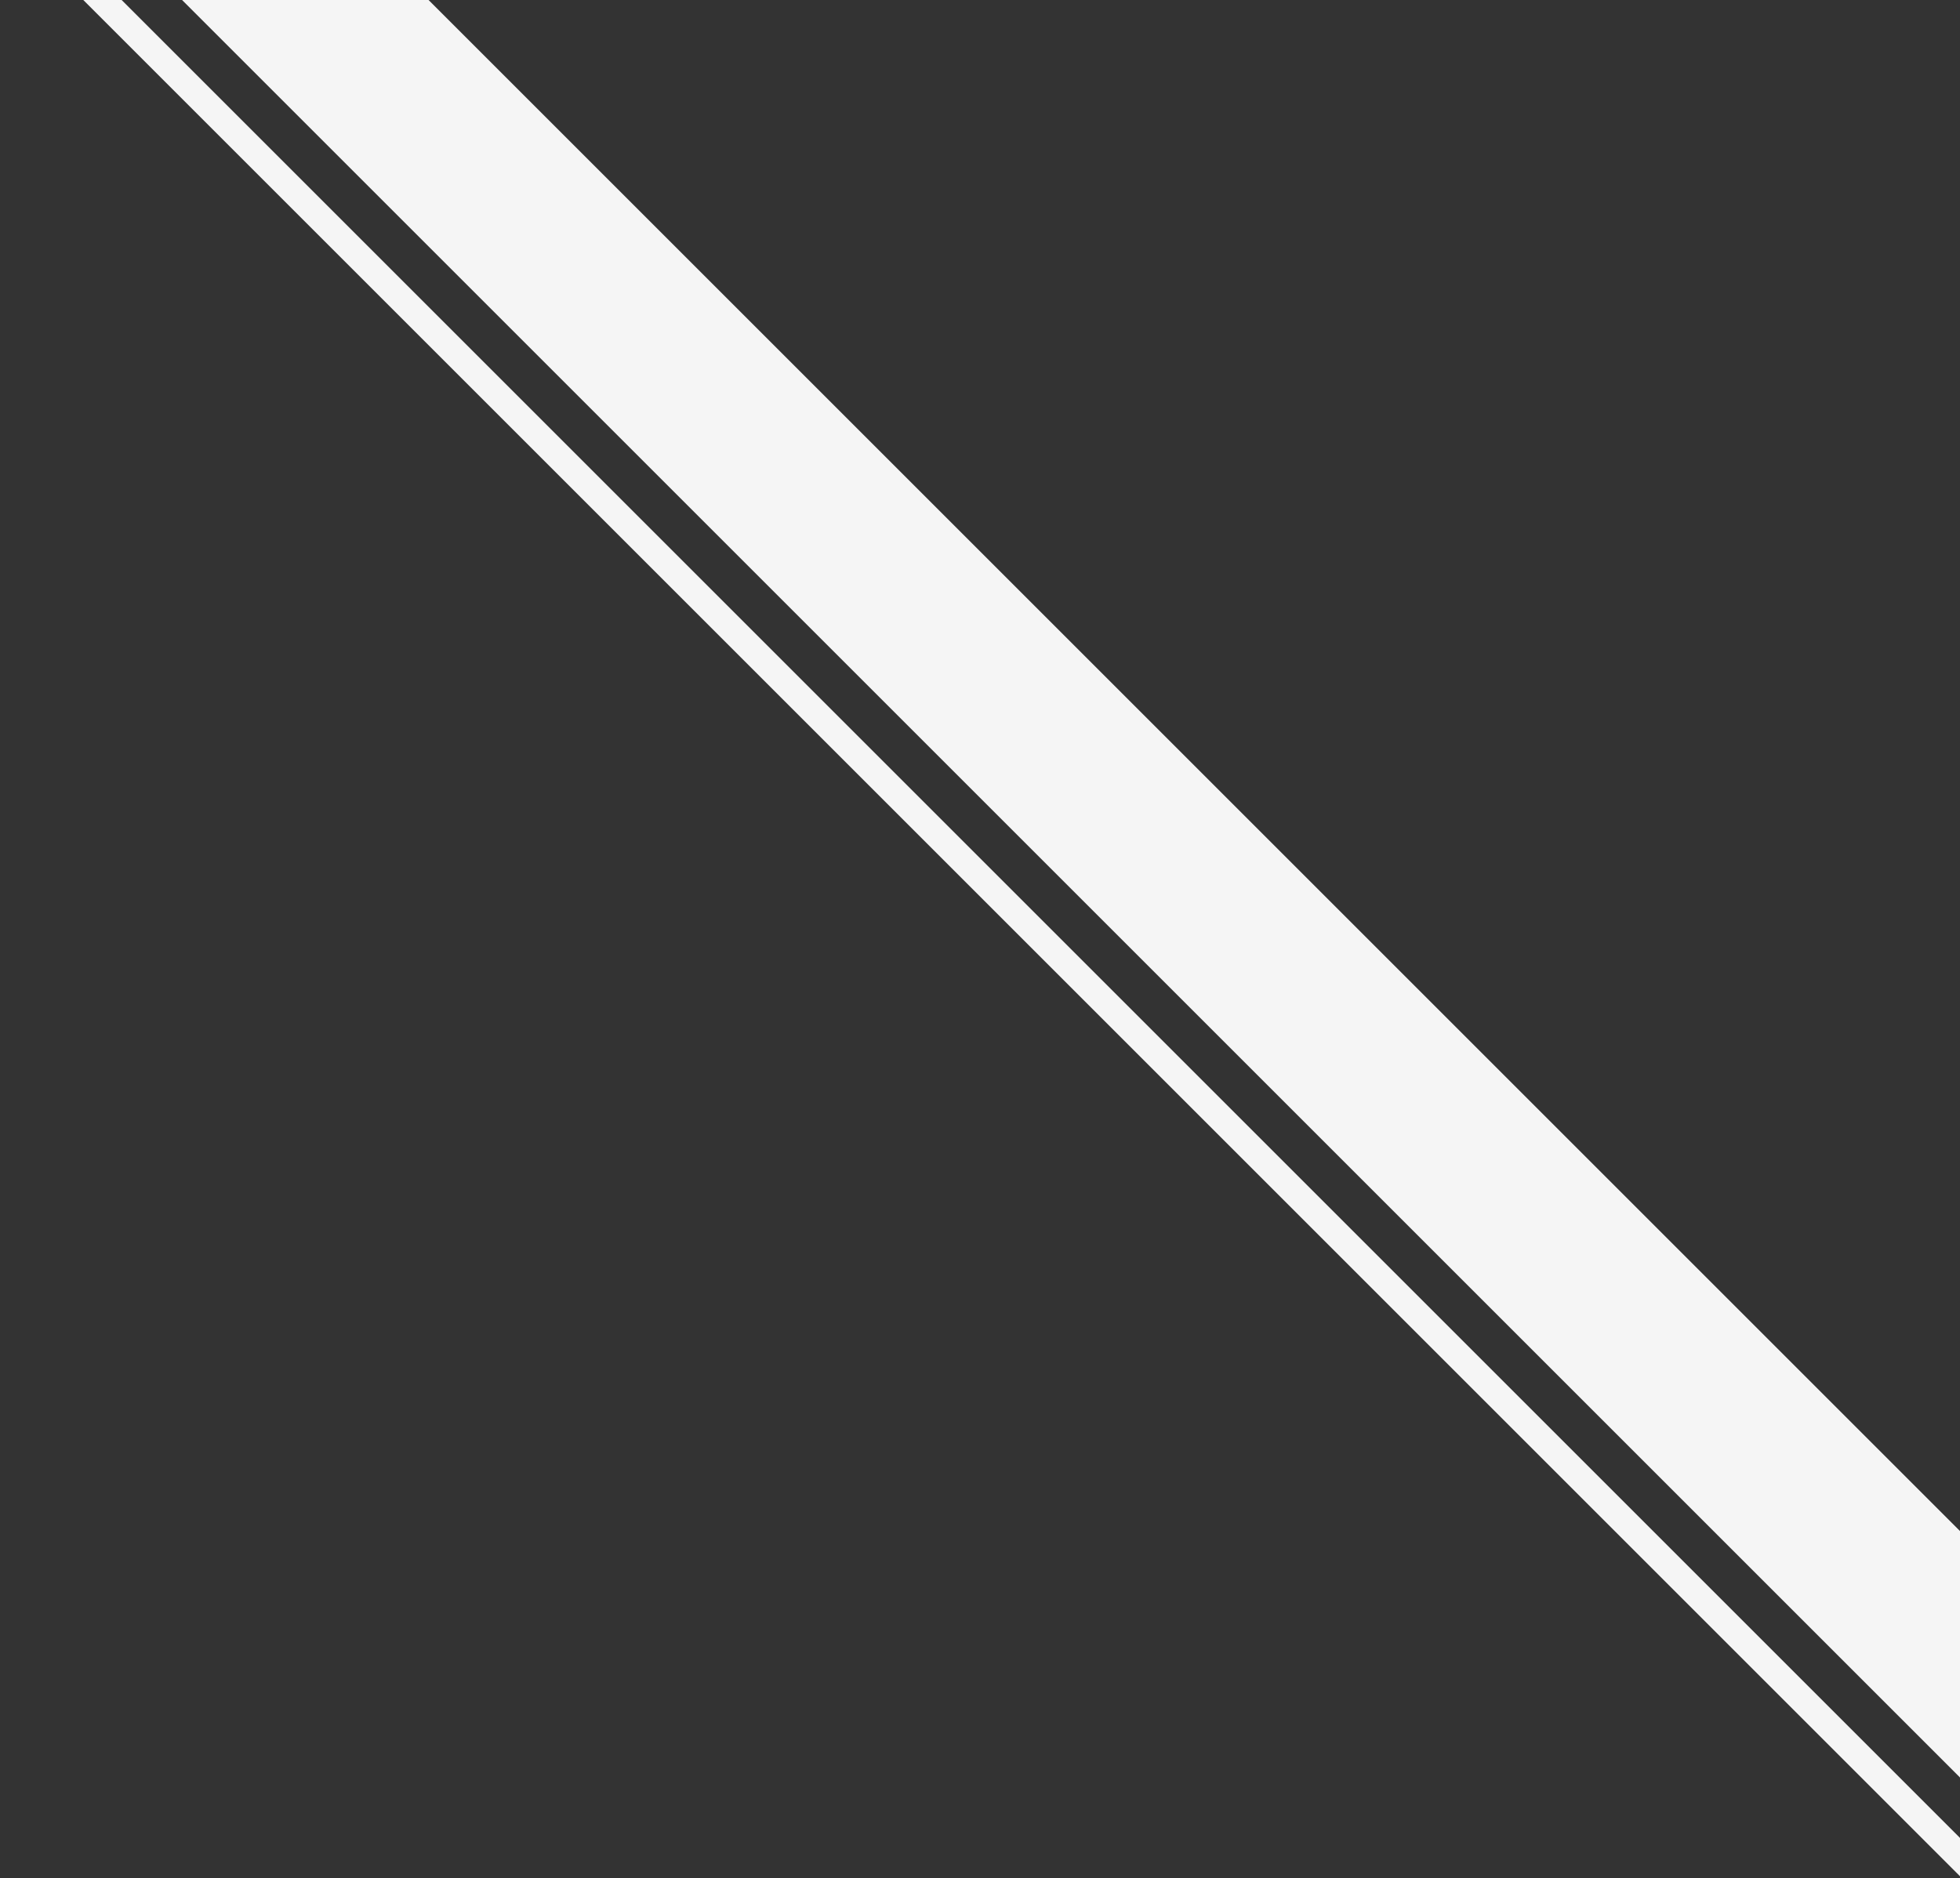 <svg width="1012" height="970" viewBox="0 0 1012 970" fill="none" xmlns="http://www.w3.org/2000/svg">
<rect x="0" y="0" width="1012" height="970" fill="#333333" stroke="none"/>
<path d="M1013 855.36L108.64 -49H1917.36L1013 855.36Z" stroke="#F5F5F5" stroke-width="90"/>
<path d="M1013 960.1L16.899 -36H2009.1L1013 960.1Z" stroke="#F5F5F5" stroke-width="14"/>
</svg>
